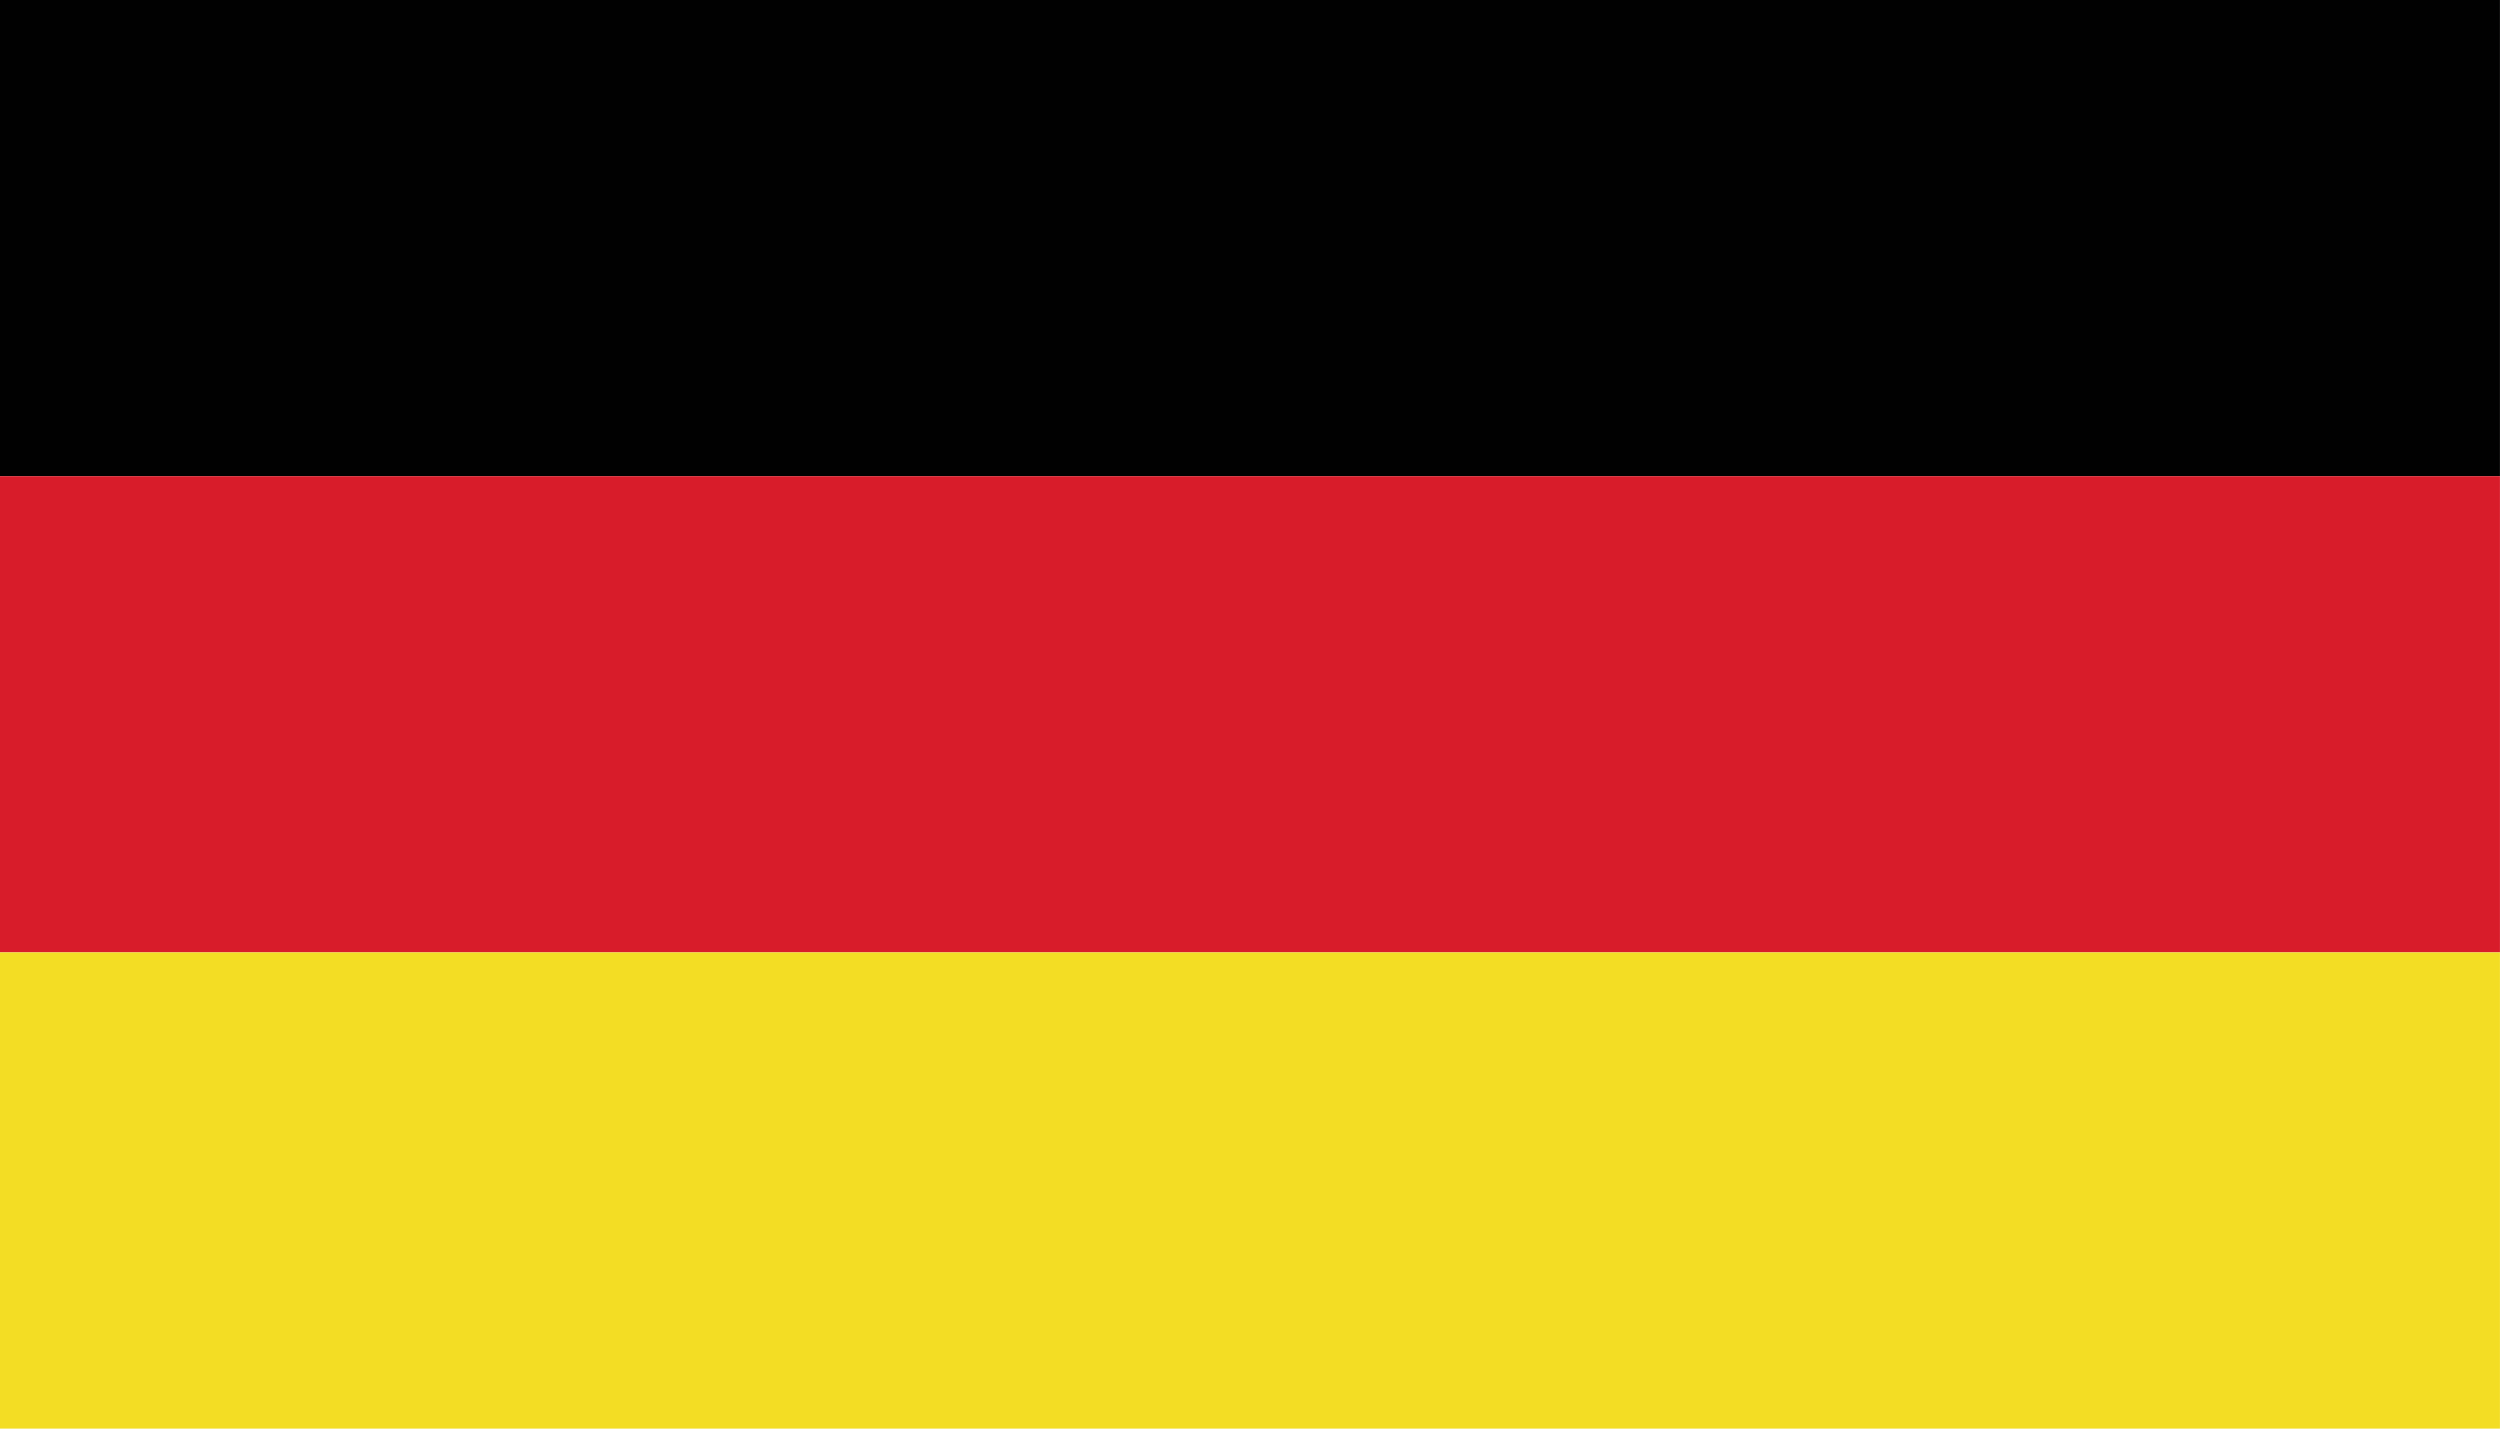<?xml version="1.0" encoding="utf-8"?>
<!-- Generator: Adobe Illustrator 16.0.0, SVG Export Plug-In . SVG Version: 6.00 Build 0)  -->
<!DOCTYPE svg PUBLIC "-//W3C//DTD SVG 1.1//EN" "http://www.w3.org/Graphics/SVG/1.1/DTD/svg11.dtd">
<svg version="1.1" id="Calque_1" xmlns="http://www.w3.org/2000/svg" xmlns:xlink="http://www.w3.org/1999/xlink" x="0px" y="0px"
	 width="42px" height="24.002px" viewBox="0 0 42 24.002" enable-background="new 0 0 42 24.002" xml:space="preserve">
<g>
	<rect fill="#010101" width="41.999" height="8"/>
	<rect y="8" fill="#D81C2A" width="41.999" height="8"/>
	<rect y="16" fill="#F3DD24" width="41.999" height="8"/>
</g>
</svg>
